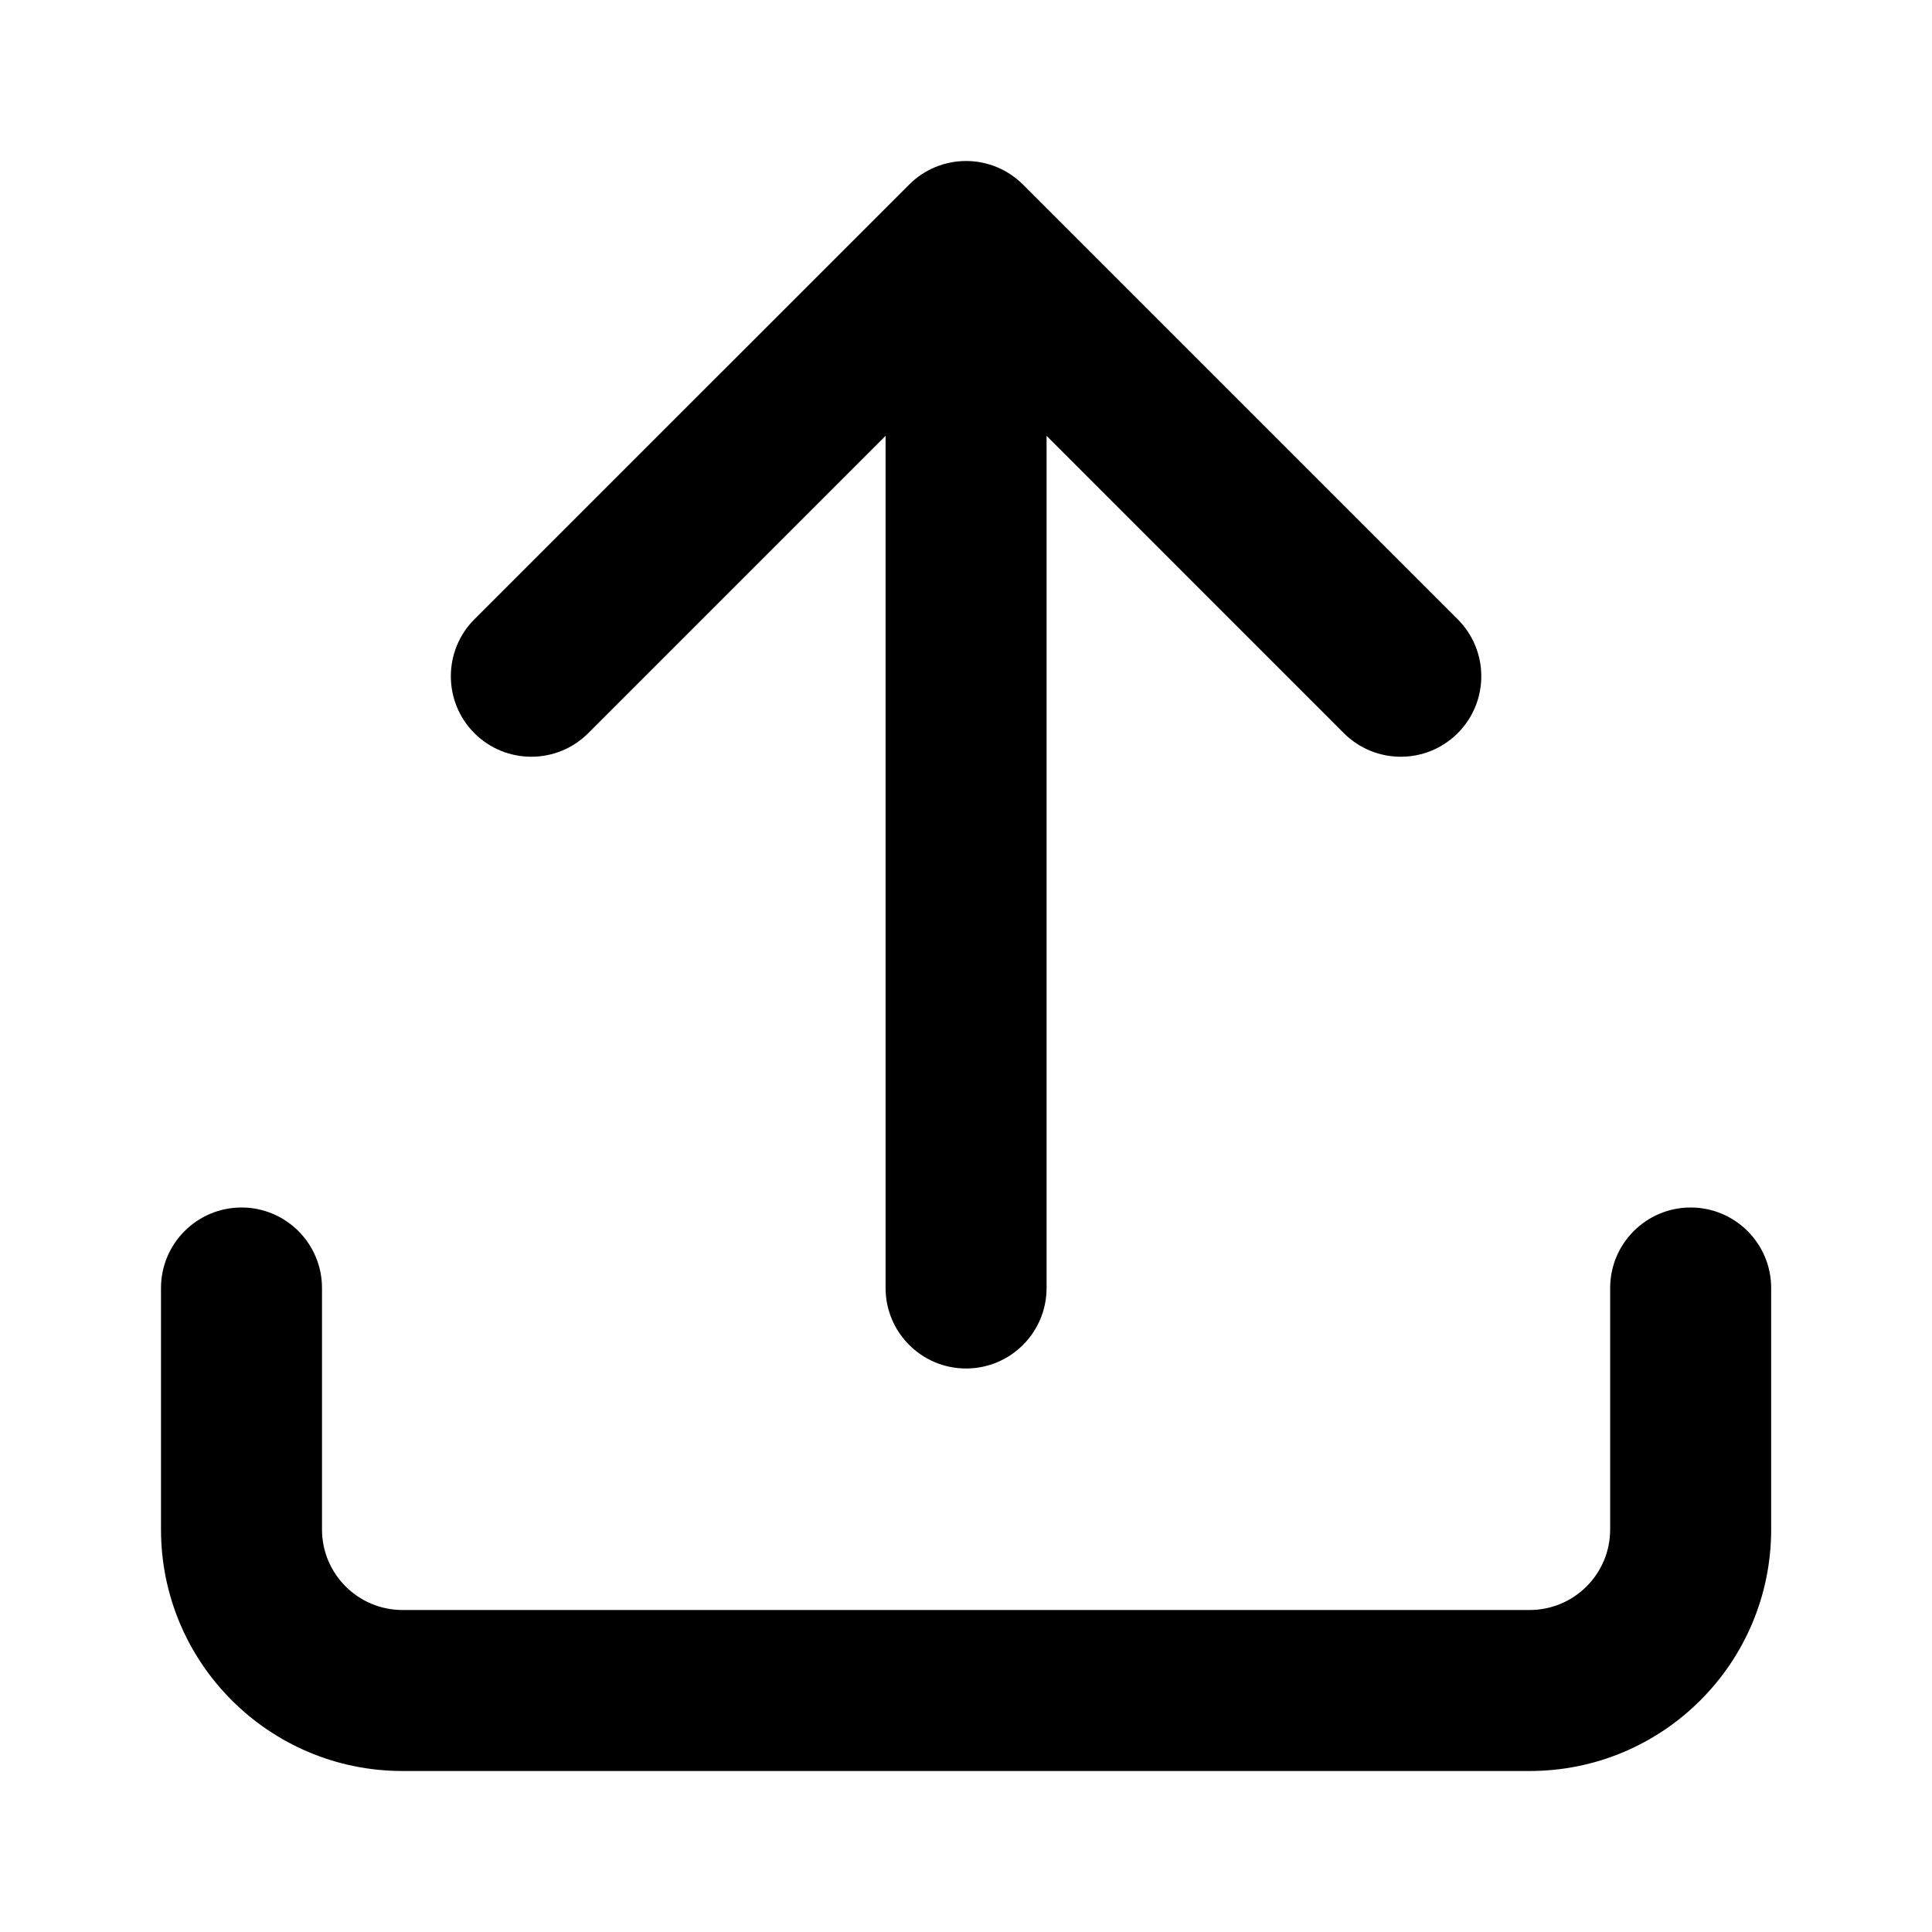 <svg xmlns="http://www.w3.org/2000/svg" fill="currentColor" height="14px" width="14px" viewBox="0 0 24 24" class="sc-aef7b723-0 dgXMPo"><path fill-rule="evenodd" clip-rule="evenodd" d="M12.001 2C12.266 2 12.52 2.105 12.708 2.293L18.108 7.693C18.499 8.084 18.499 8.717 18.108 9.108C17.718 9.498 17.085 9.498 16.694 9.108L13.001 5.414V16C13.001 16.552 12.553 17 12.001 17C11.449 17 11.001 16.552 11.001 16V5.414L7.307 9.108C6.917 9.498 6.284 9.498 5.893 9.108C5.503 8.717 5.503 8.084 5.893 7.693L11.294 2.293C11.481 2.105 11.736 2 12.001 2ZM3 15C3.552 15 4 15.448 4 16V19C4 19.552 4.448 20 5 20H19.002C19.554 20 20.002 19.552 20.002 19V16C20.002 15.448 20.45 15 21.002 15C21.554 15 22.002 15.448 22.002 16V19C22.002 20.657 20.659 22 19.002 22H5C3.343 22 2 20.657 2 19V16C2 15.448 2.448 15 3 15Z" fill="currentColor"></path></svg>
